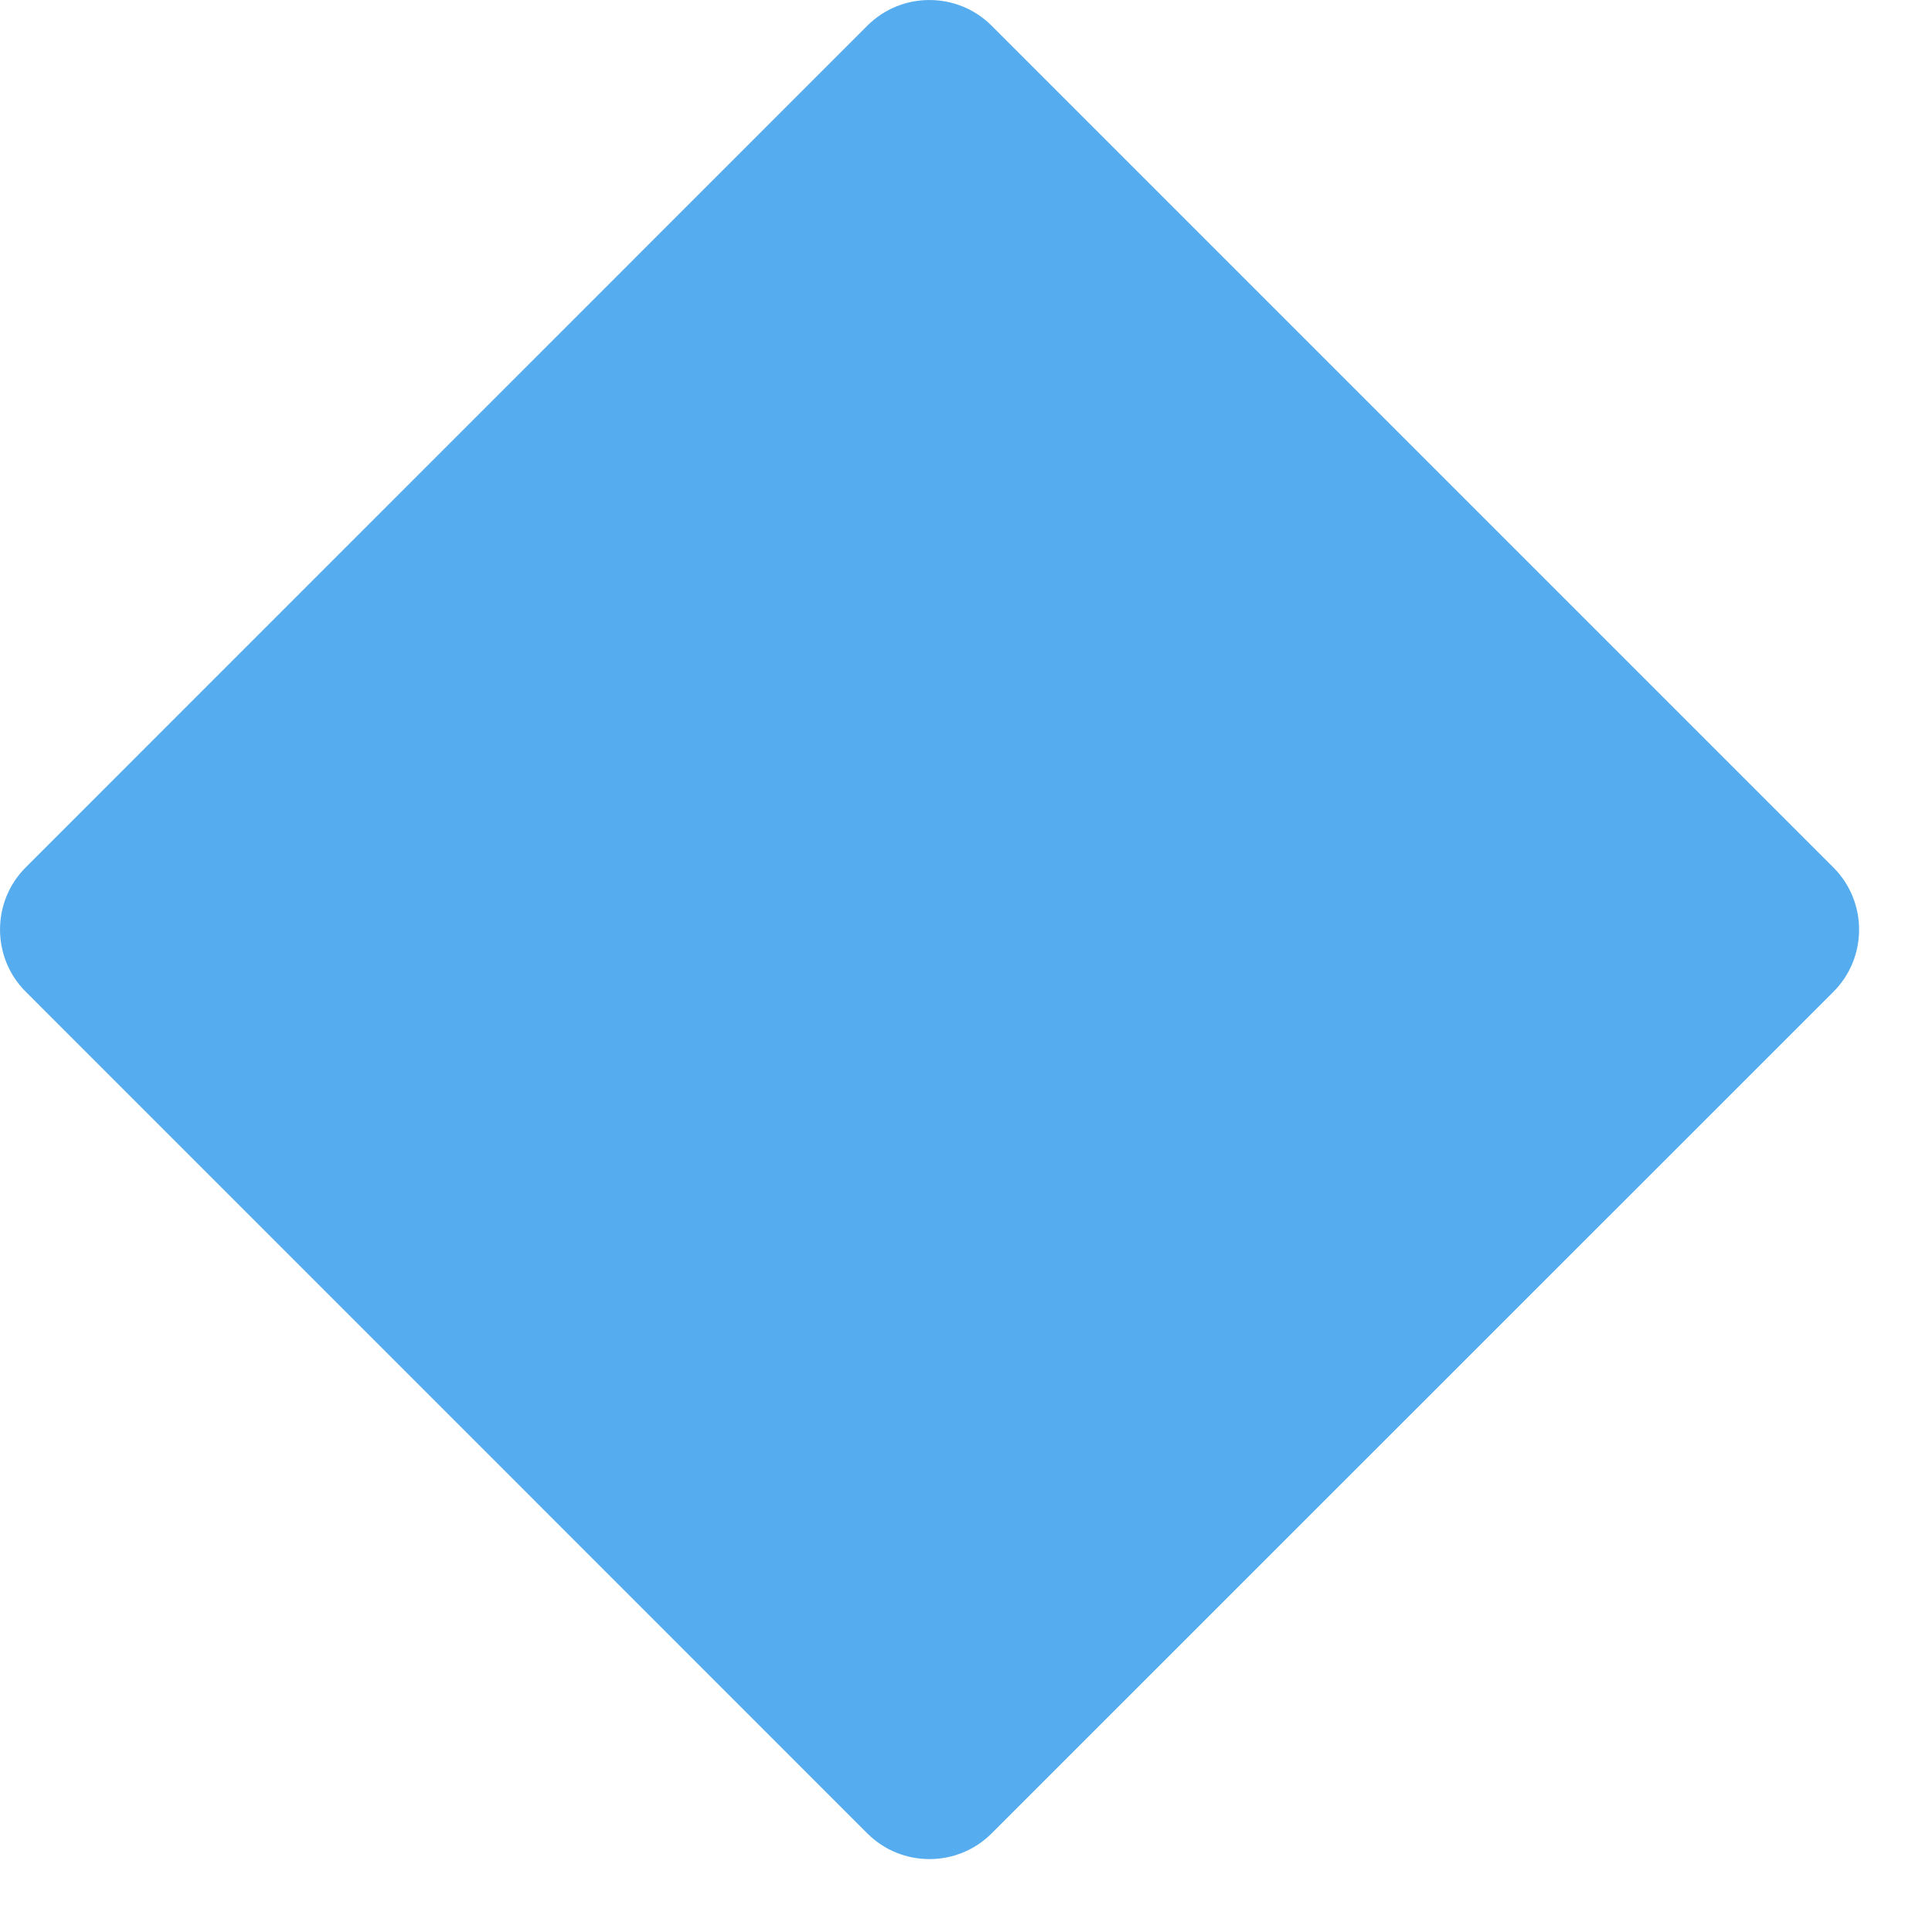 <svg xmlns="http://www.w3.org/2000/svg" width="22" height="22" viewBox="0 0 22 22" fill="none"><path d="M0.292 11.292C-0.097 10.903 -0.097 10.267 0.292 9.878L9.877 0.292C10.266 -0.097 10.902 -0.097 11.291 0.292L20.878 9.879C21.267 10.268 21.267 10.904 20.878 11.293L11.291 20.878C10.902 21.267 10.266 21.267 9.877 20.878L0.292 11.292Z" fill="#55ACEE"></path></svg>